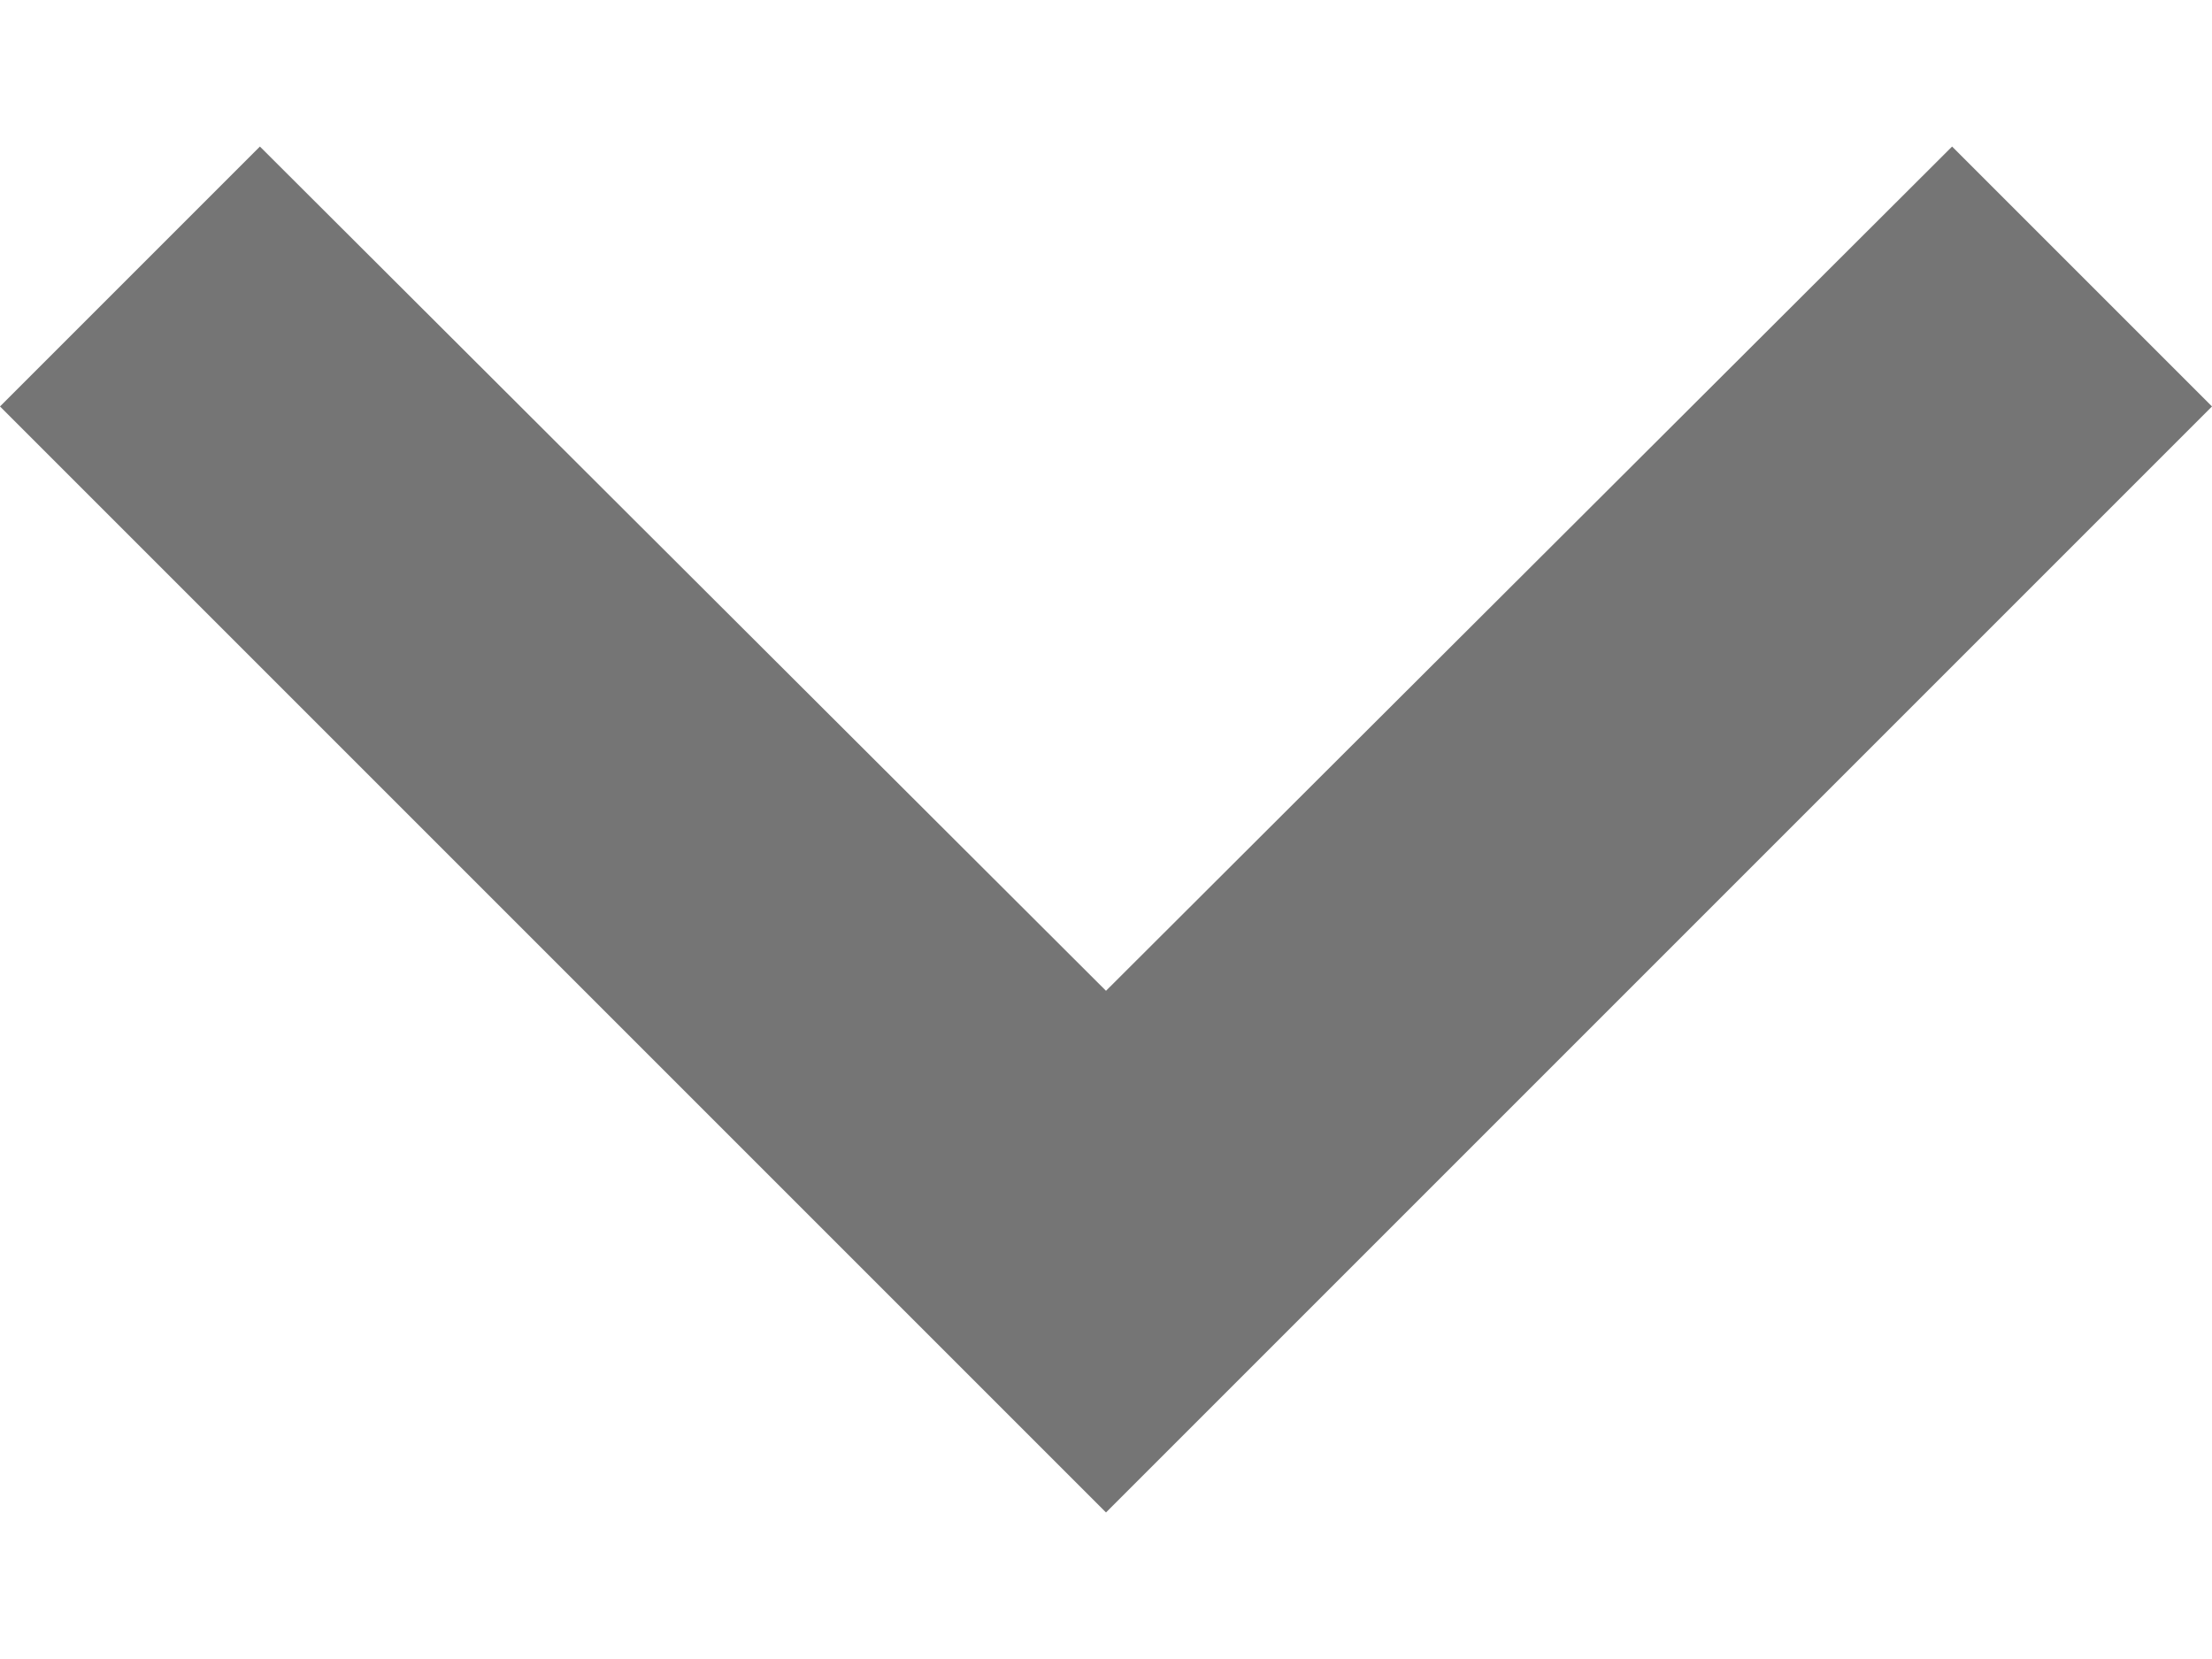 <svg width="12" height="9" viewBox="0 0 12 9" fill="none" xmlns="http://www.w3.org/2000/svg">
<path d="M6 8.205L12 2.205L10.59 0.795L6 5.375L1.41 0.795L-5.24537e-07 2.205L6 8.205Z" fill="black" fill-opacity="0.54"/>
</svg>
